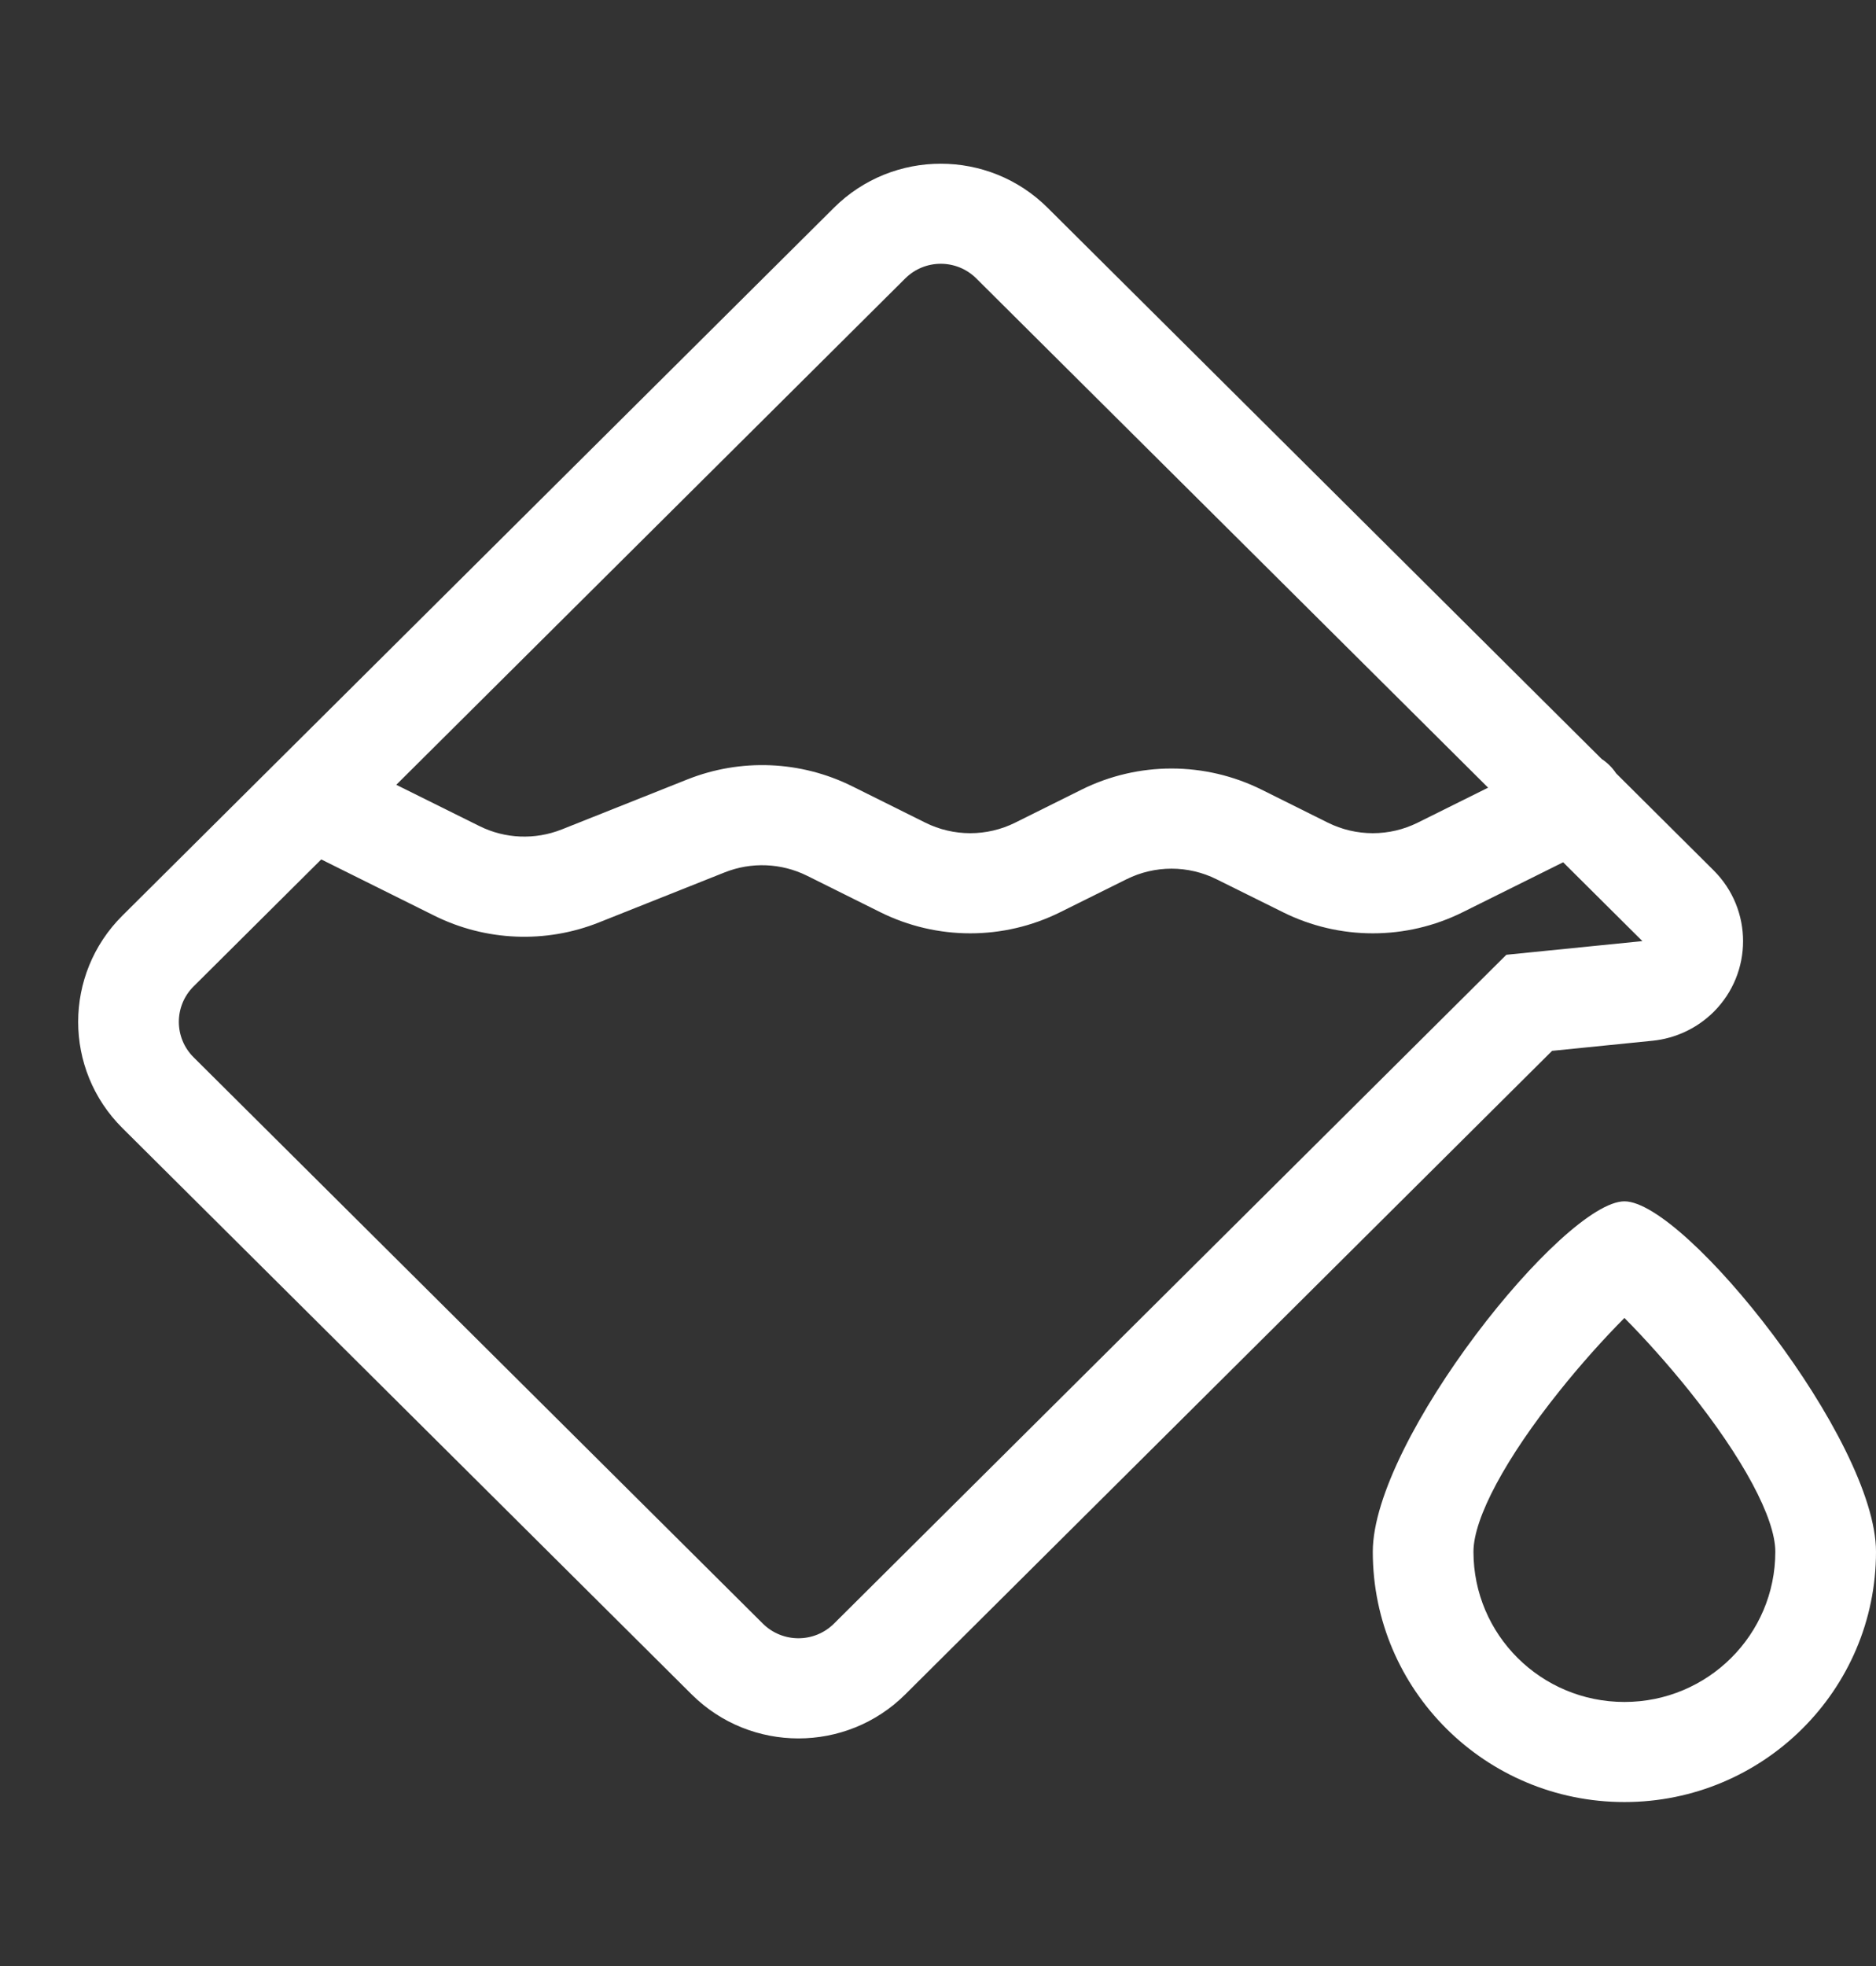 <svg width="21" height="22" viewBox="0 0 21 22" fill="none" xmlns="http://www.w3.org/2000/svg">
<rect x="0" y="0" width="21" height="22" fill="#333333" stroke="none"/>
<path d="M17.929 8.493C17.992 8.534 18.048 8.589 18.091 8.654L19.182 9.739C19.622 10.177 19.622 10.886 19.182 11.324C18.998 11.506 18.757 11.62 18.498 11.646L17.374 11.759L10.133 18.961C9.473 19.617 8.403 19.617 7.743 18.961L1.37 12.623C0.71 11.967 0.71 10.903 1.37 10.246L9.336 2.324C9.996 1.668 11.066 1.668 11.726 2.324L17.929 8.493ZM16.658 8.814L10.929 3.116C10.709 2.897 10.353 2.897 10.133 3.116L4.436 8.782L5.365 9.243C5.653 9.387 5.988 9.4 6.287 9.282L7.694 8.722C8.292 8.484 8.963 8.512 9.539 8.798L10.357 9.205C10.674 9.363 11.048 9.363 11.365 9.205L12.107 8.836C12.741 8.521 13.487 8.521 14.122 8.836L14.863 9.205C15.181 9.363 15.554 9.363 15.871 9.205L16.658 8.814ZM17.498 9.649L16.375 10.207C15.741 10.523 14.994 10.523 14.36 10.207L13.618 9.839C13.301 9.681 12.927 9.681 12.61 9.839L11.869 10.207C11.234 10.523 10.488 10.523 9.853 10.207L9.035 9.8C8.747 9.657 8.411 9.643 8.112 9.762L6.705 10.322C6.108 10.56 5.436 10.532 4.861 10.246L3.596 9.617L2.167 11.038C1.947 11.257 1.947 11.612 2.167 11.831L8.539 18.168C8.759 18.387 9.116 18.387 9.336 18.168L16.862 10.684L18.385 10.531L17.498 9.649ZM18.184 20.165C16.628 20.165 15.367 18.911 15.367 17.364C15.367 16.115 17.505 13.443 18.184 13.443C18.863 13.443 21 16.115 21 17.364C21 18.911 19.739 20.165 18.184 20.165ZM17.454 15.569C16.859 16.312 16.494 16.986 16.494 17.364C16.494 18.293 17.25 19.045 18.184 19.045C19.117 19.045 19.873 18.293 19.873 17.364C19.873 16.986 19.508 16.312 18.914 15.569C18.676 15.272 18.416 14.982 18.184 14.748C17.951 14.982 17.691 15.272 17.454 15.569Z" fill="white"/>
</svg>
